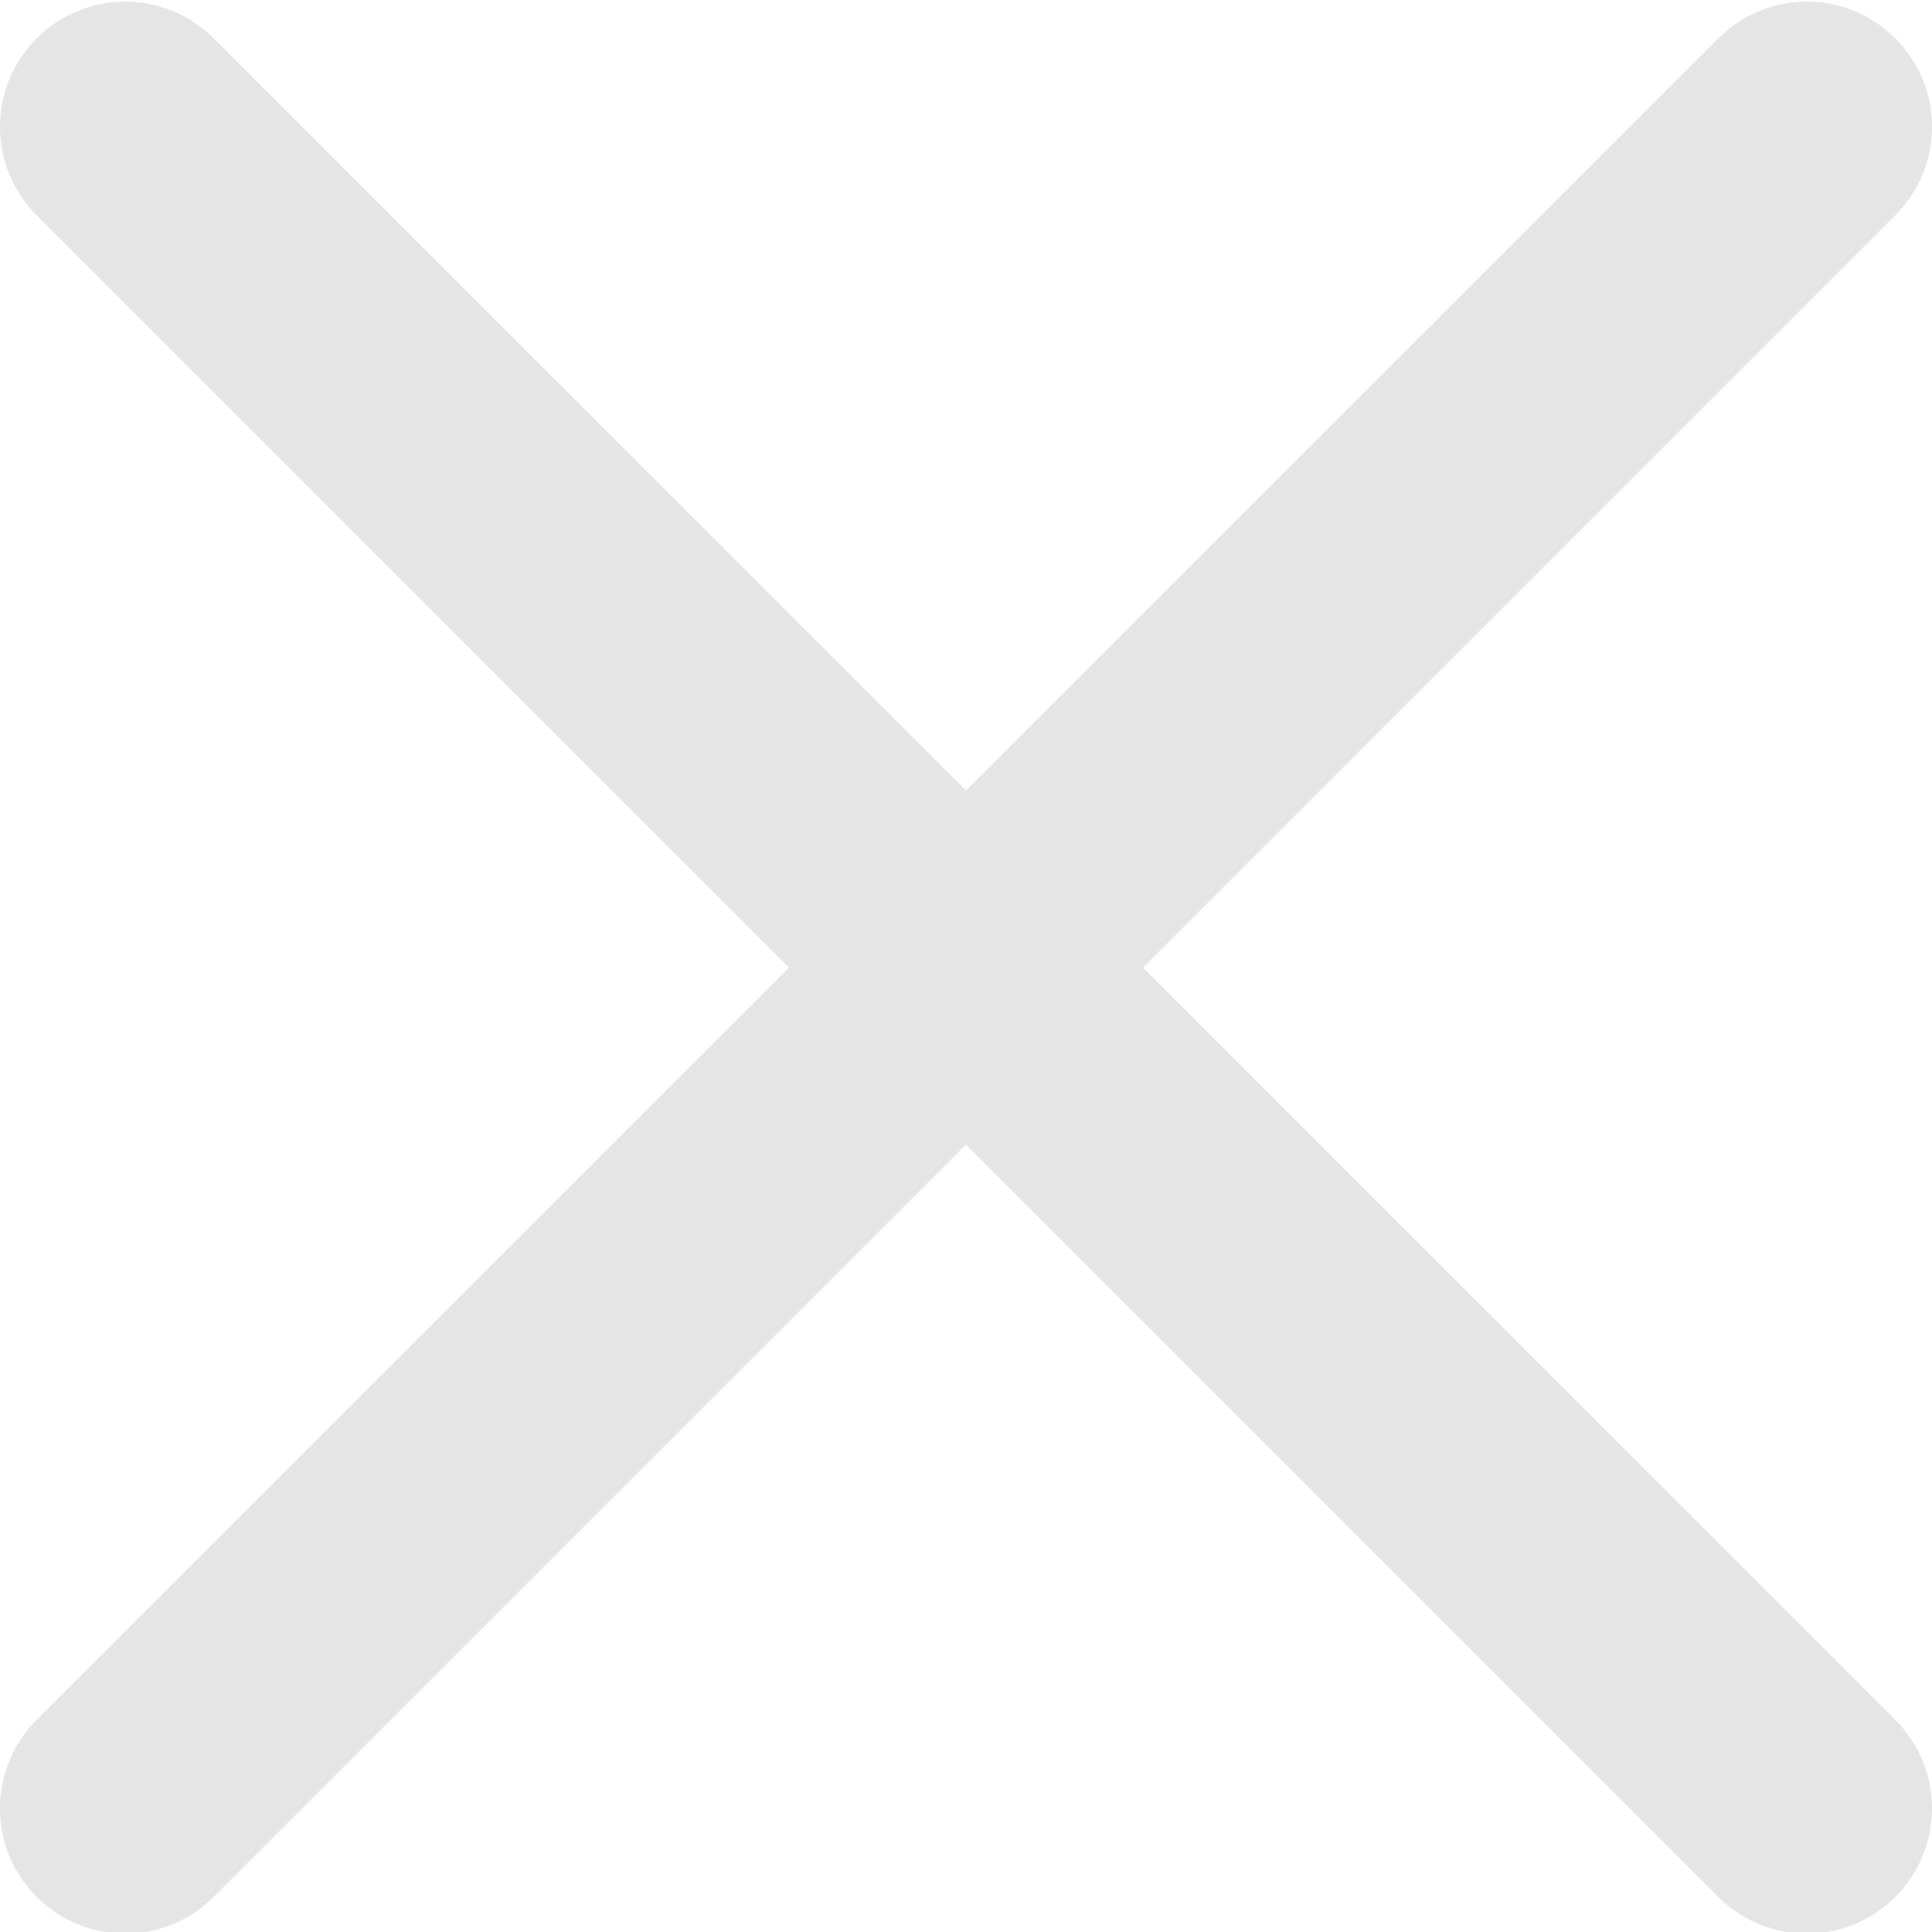 <svg width="20" height="20" viewBox="0 0 20 20" fill="none" xmlns="http://www.w3.org/2000/svg">
<g clip-path="url(#clip0_104_1412)">
<path d="M11.832 10.017L19.62 2.229C20.127 1.722 20.127 0.903 19.62 0.397C19.113 -0.11 18.294 -0.11 17.788 0.397L10 8.184L2.212 0.397C1.705 -0.11 0.887 -0.11 0.38 0.397C-0.127 0.903 -0.127 1.722 0.38 2.229L8.168 10.017L0.38 17.804C-0.127 18.311 -0.127 19.13 0.38 19.637C0.633 19.889 0.964 20.016 1.296 20.016C1.628 20.016 1.96 19.889 2.212 19.637L10 11.849L17.788 19.637C18.04 19.889 18.372 20.016 18.704 20.016C19.035 20.016 19.367 19.889 19.62 19.637C20.127 19.13 20.127 18.311 19.62 17.804L11.832 10.017Z" fill="#E5E5E5"/>
</g>
<defs>
<clipPath id="clip0_104_1412">
<rect width="20" height="20" fill="white"/>
</clipPath>
</defs>
</svg>

